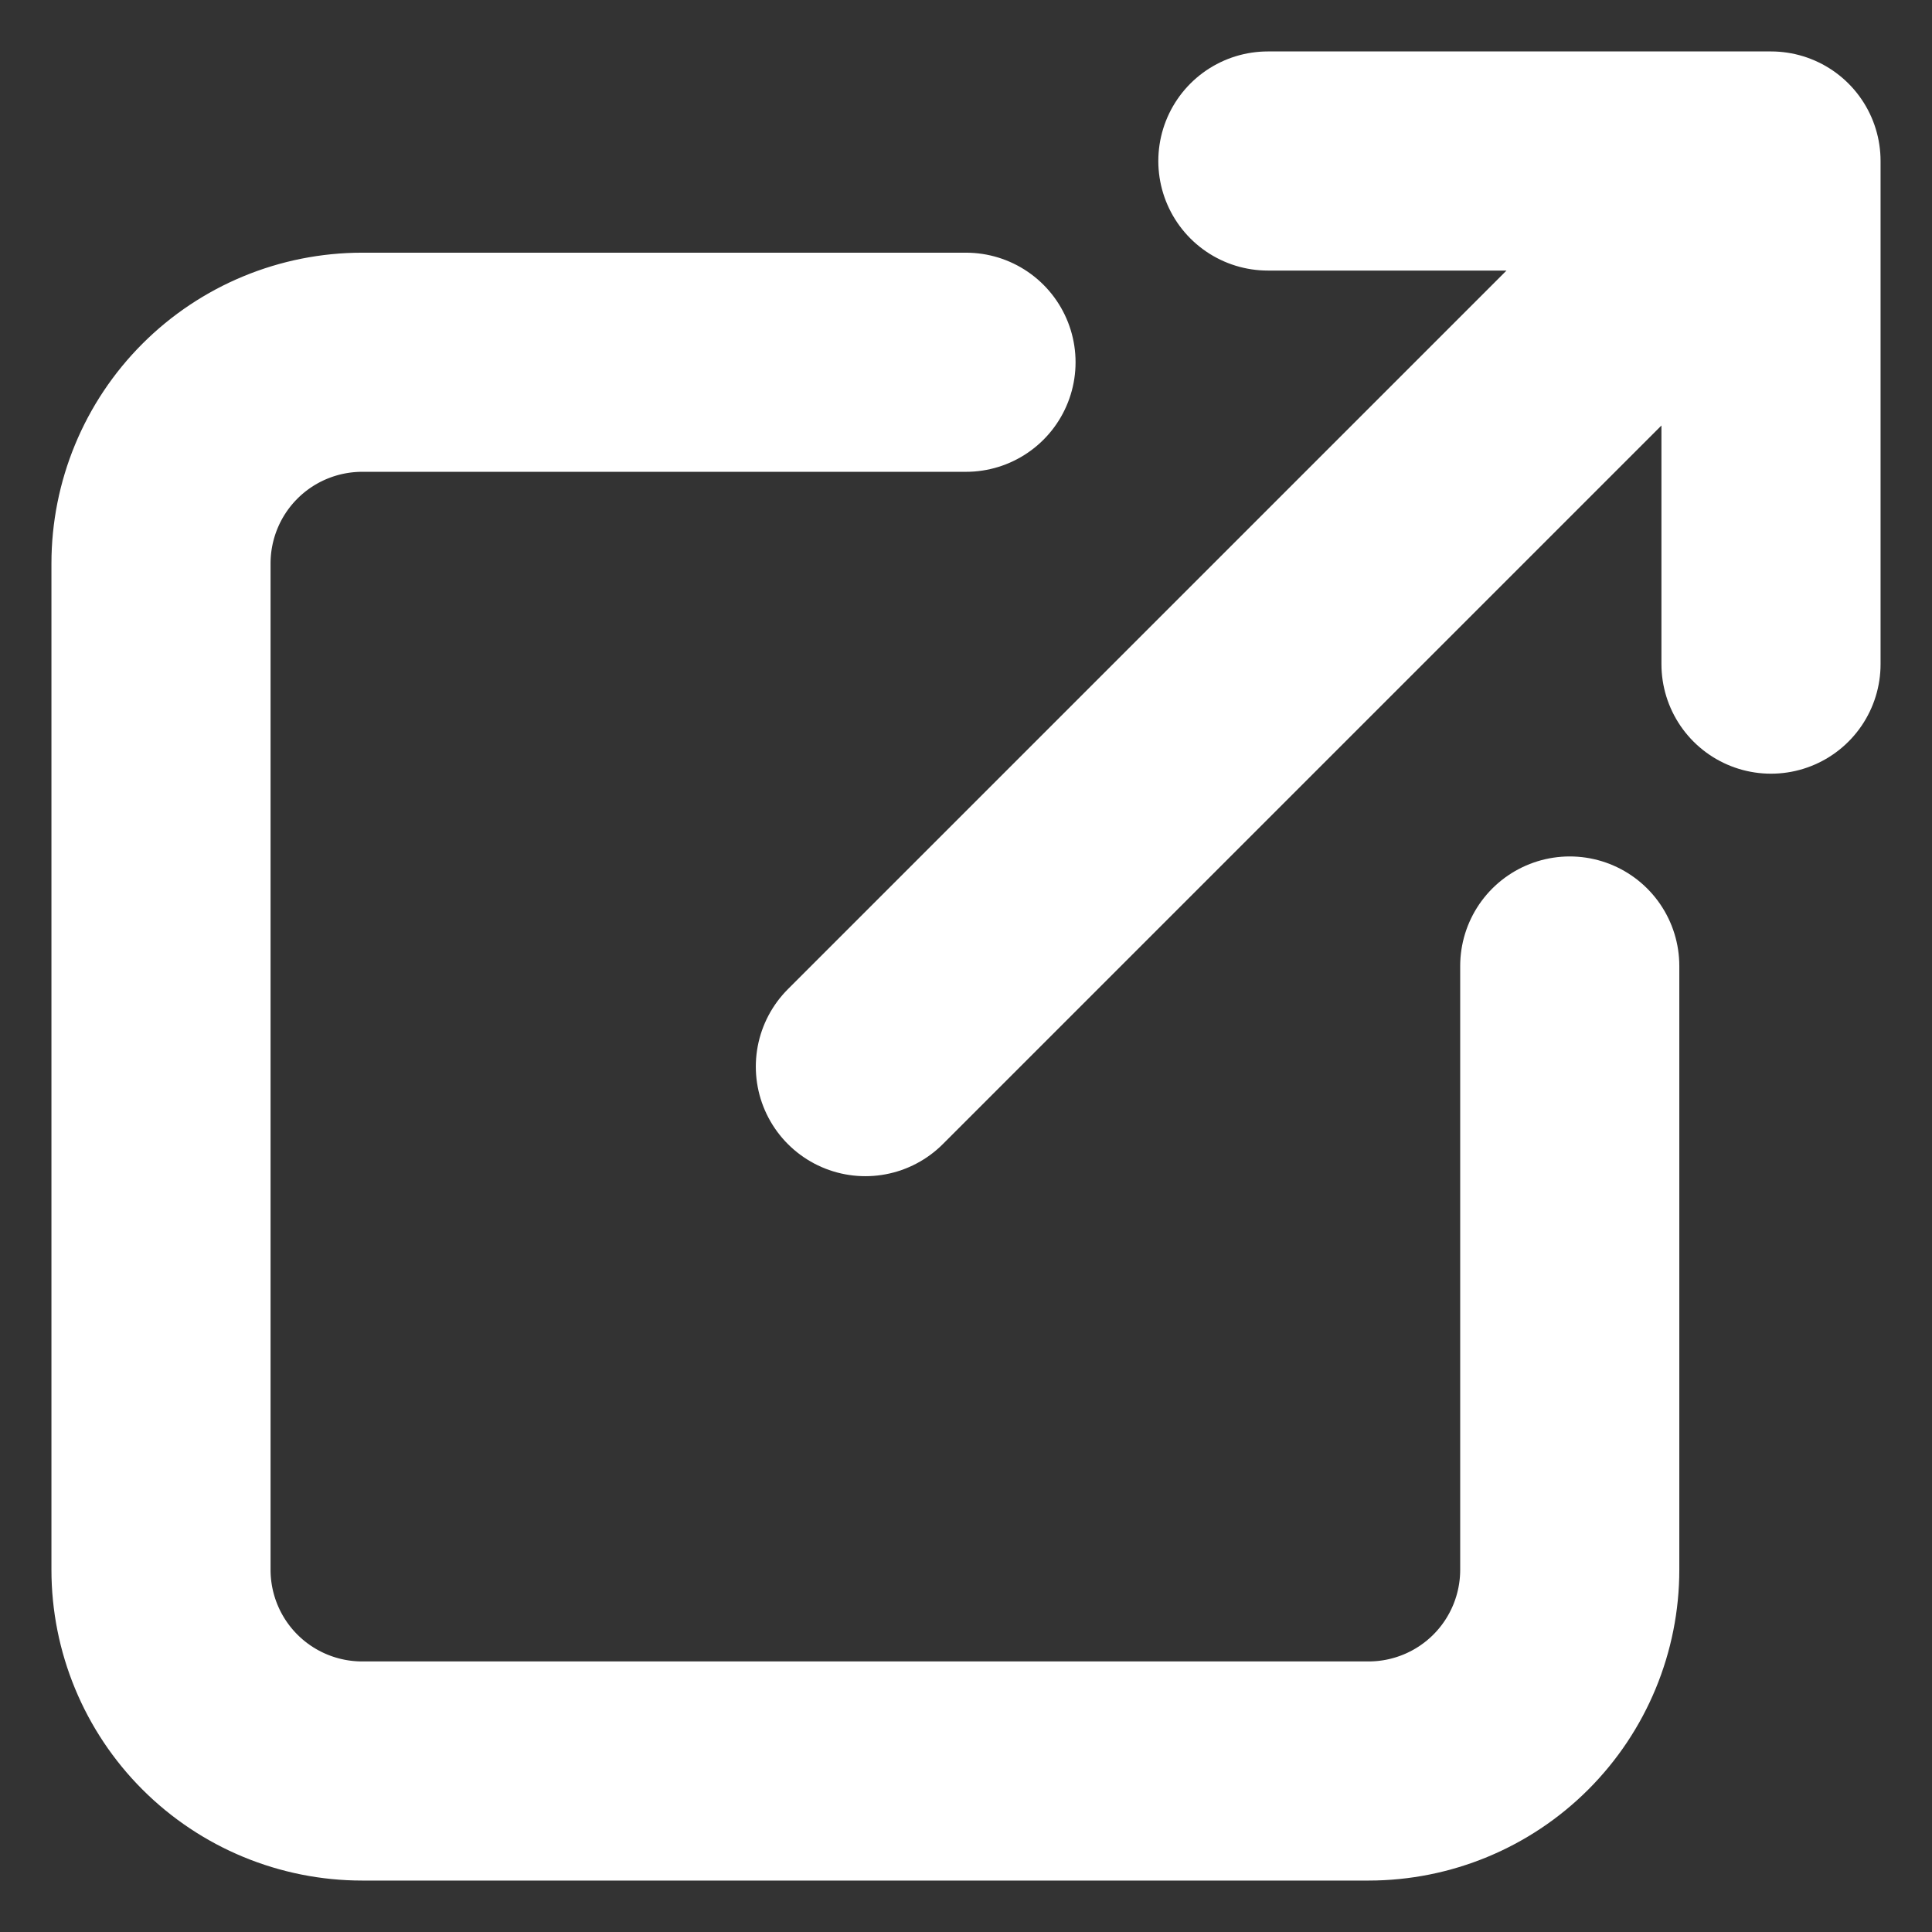 <svg width="24" height="24" viewBox="0 0 24 24" fill="none" xmlns="http://www.w3.org/2000/svg">
<rect x="0" y="0" width="24" height="24" fill="#333333" stroke="none"/>
<path d="M19.5 12V19.5C19.5 20.163 19.237 20.799 18.768 21.268C18.299 21.737 17.663 22 17 22L4.5 22C3.837 22 3.201 21.737 2.732 21.268C2.263 20.799 2 20.163 2 19.5V7C2 6.337 2.263 5.701 2.732 5.232C3.201 4.763 3.837 4.5 4.5 4.5L12 4.5M10.75 13.25L22 2M22 2V8.25M22 2L15.75 2" stroke="white" stroke-width="2.722" stroke-linecap="round" stroke-linejoin="round"/>
</svg>
